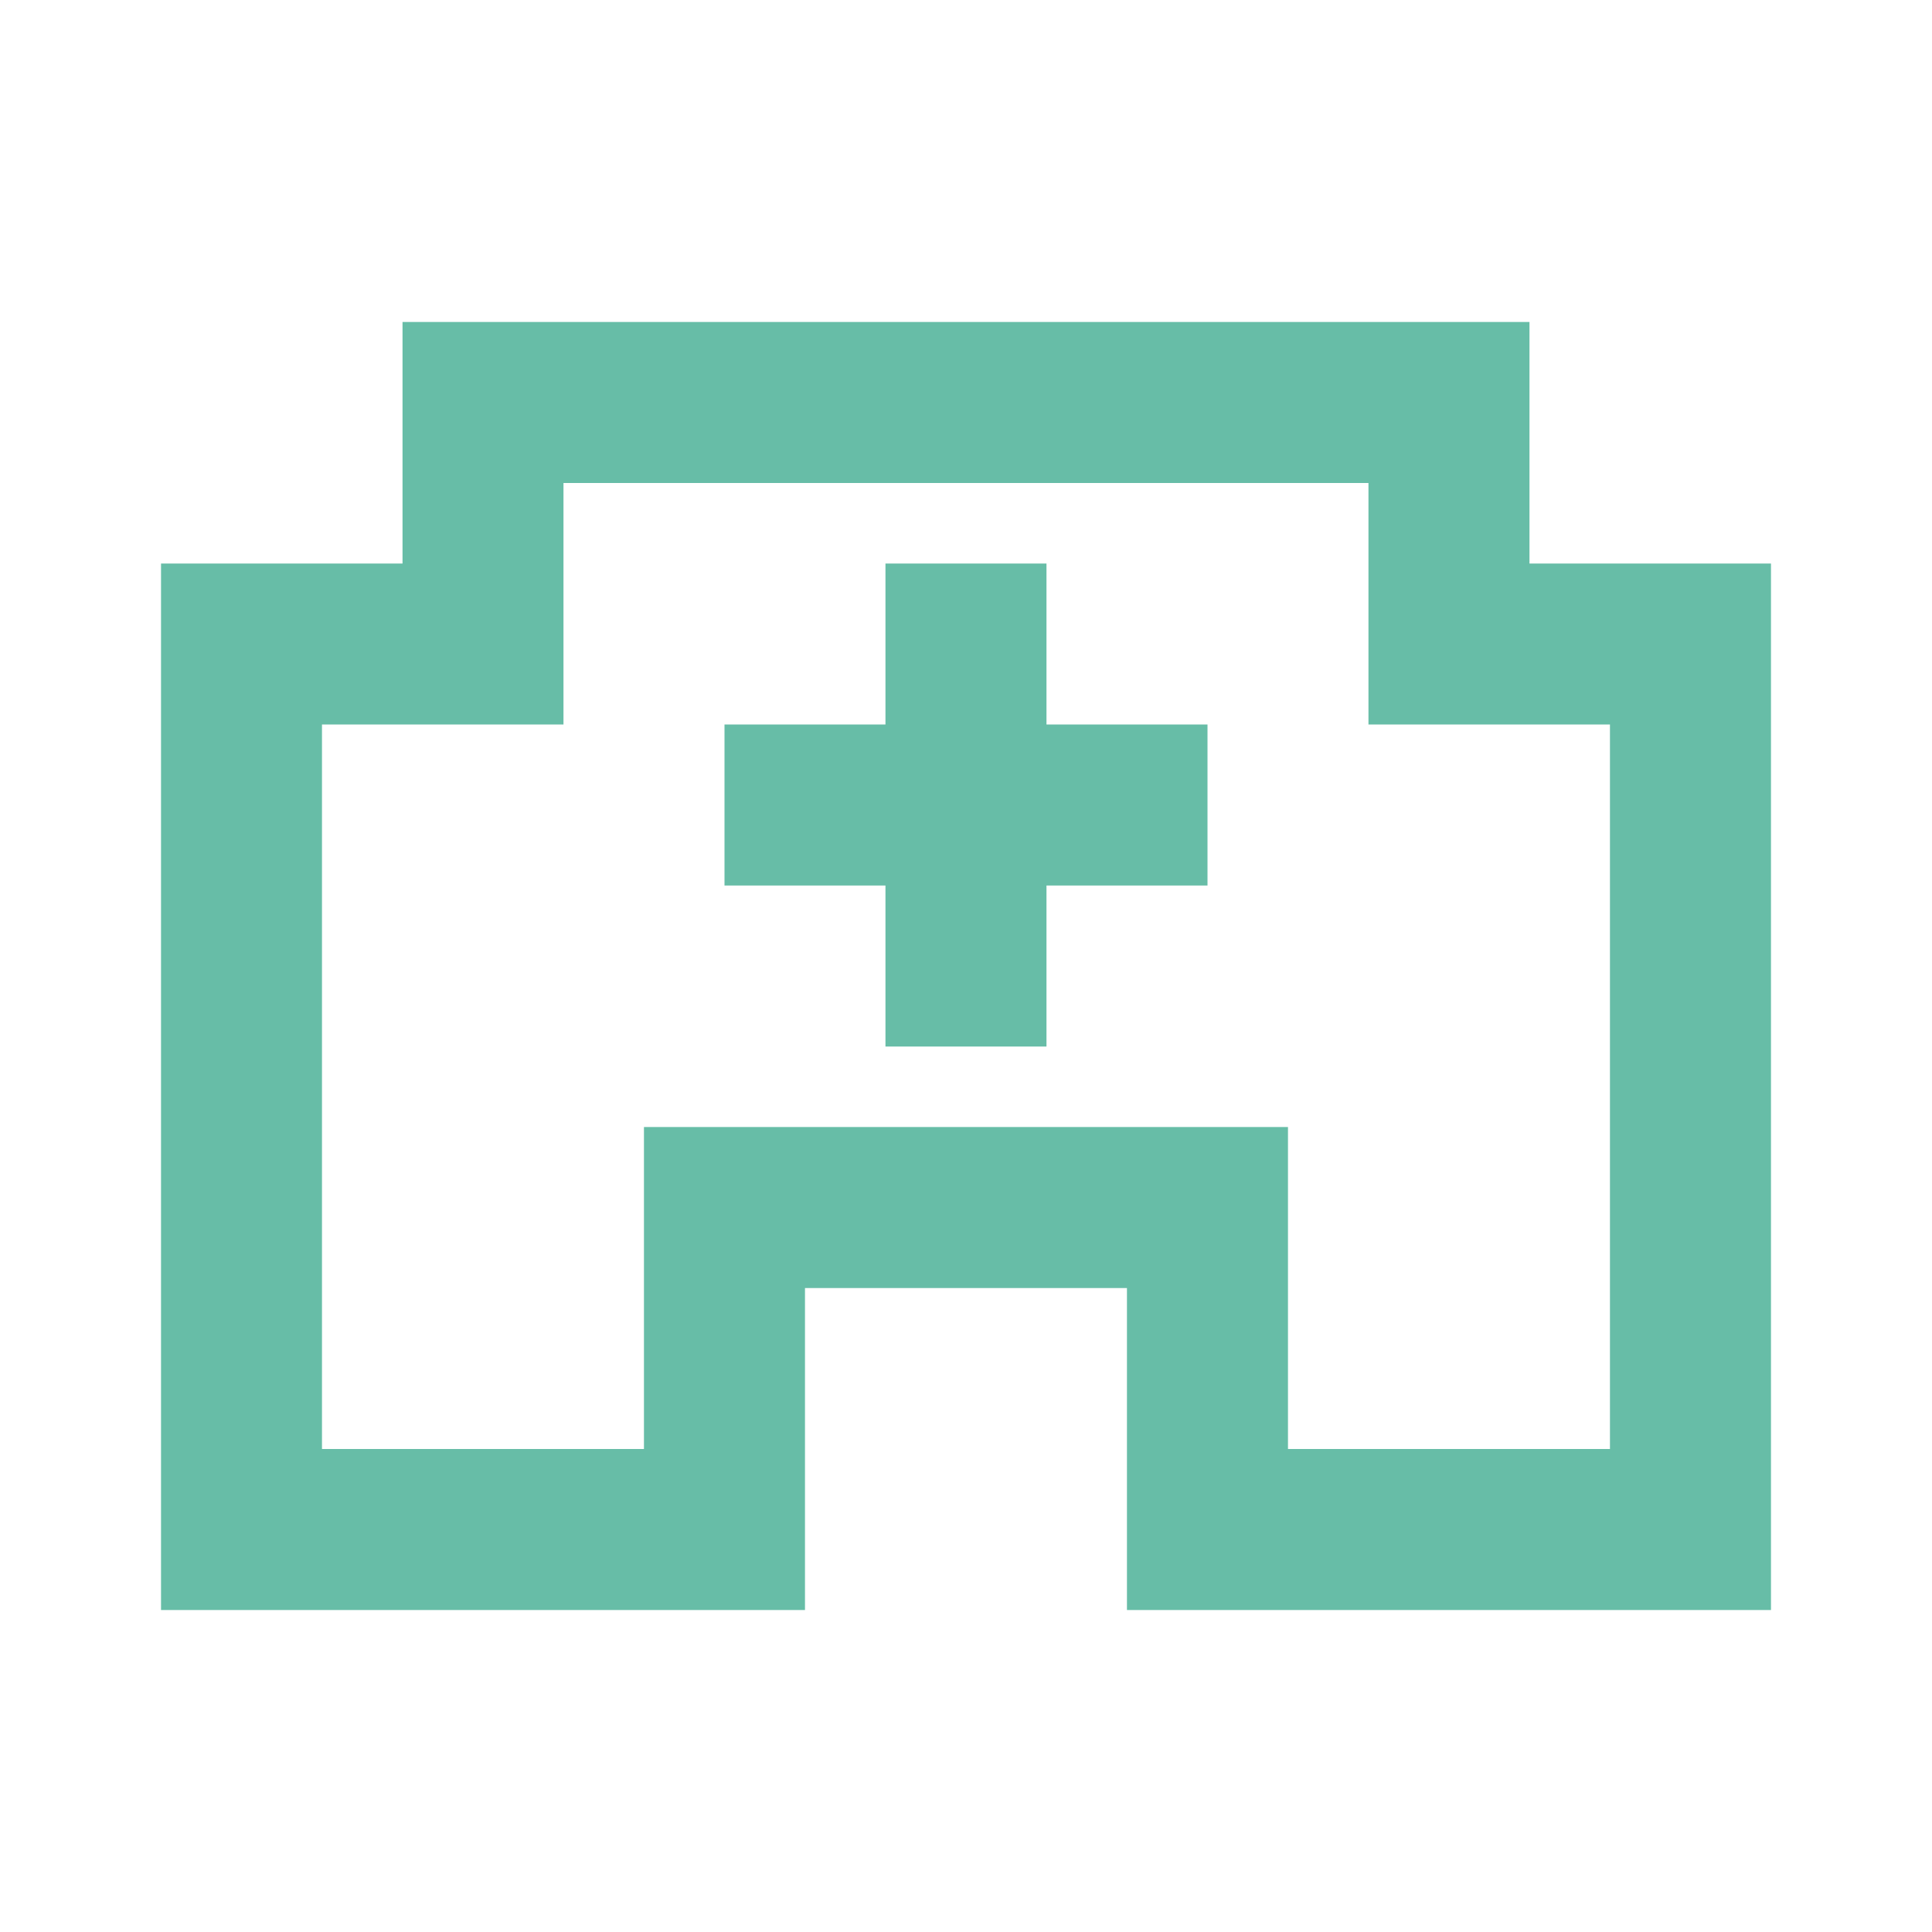 <svg width="32" height="32" viewBox="0 0 32 32" fill="none" xmlns="http://www.w3.org/2000/svg">
<path fill-rule="evenodd" clip-rule="evenodd" d="M25.333 9.334V5.333H6.667V9.334H2.667V26.667H13.333V21.334H18.666V26.667H29.333V9.334H25.333ZM26.666 24H21.333V18.667H10.666V24H5.333V12H9.333V8H22.666V12H26.666V24ZM14.666 9.334H17.333V12H20V14.667H17.333V17.334H14.666V14.667H12V12H14.666V9.334Z" fill="#67BDA7"/>
</svg>
